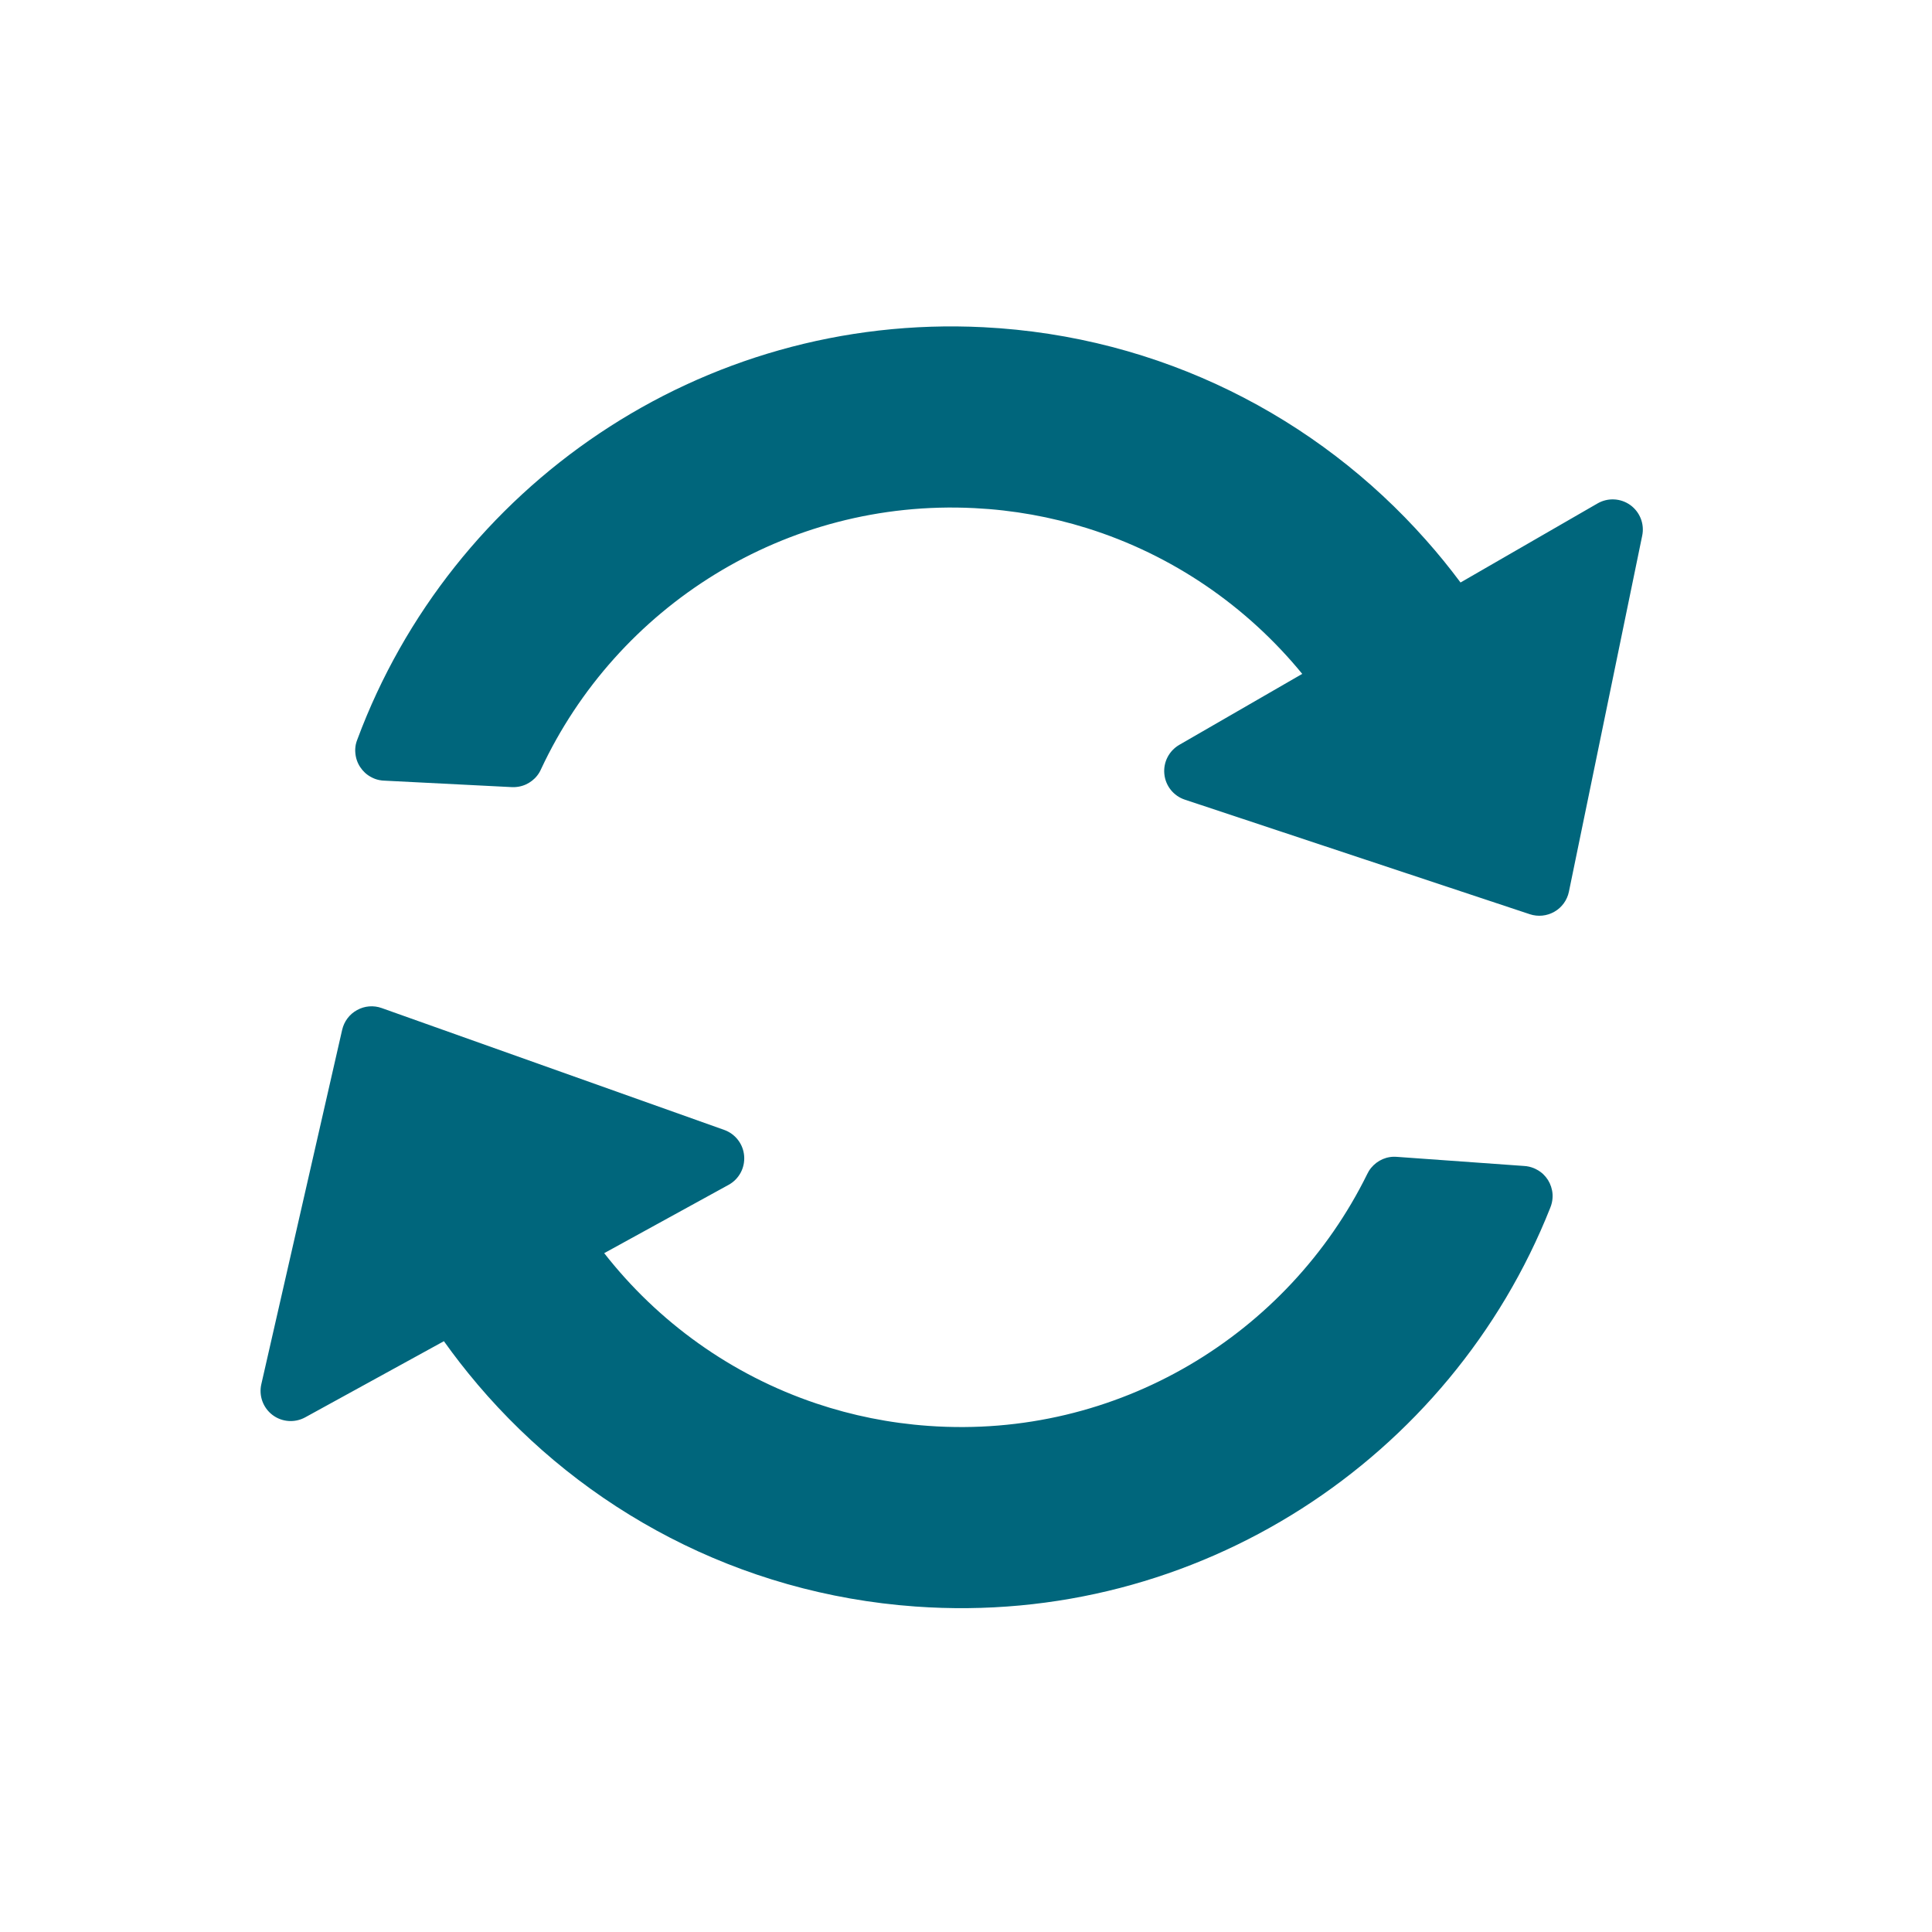 <svg width="30" height="30" viewBox="0 0 30 30" fill="none" xmlns="http://www.w3.org/2000/svg">
<path fill-rule="evenodd" clip-rule="evenodd" d="M6.893 20.826L4.74 22.008C4.578 22.097 4.379 22.083 4.232 21.972C4.085 21.861 4.016 21.673 4.058 21.493L5.313 15.991C5.343 15.86 5.427 15.748 5.545 15.684C5.662 15.619 5.801 15.608 5.927 15.653L11.245 17.545C11.419 17.607 11.541 17.766 11.555 17.949C11.57 18.134 11.476 18.309 11.314 18.398L9.382 19.459C10.216 20.526 11.355 21.35 12.678 21.794C13.229 21.979 13.811 22.098 14.416 22.141C17.354 22.352 20.003 20.722 21.23 18.231C21.238 18.215 21.246 18.199 21.256 18.183C21.298 18.116 21.355 18.062 21.421 18.024L21.421 18.024C21.486 17.986 21.561 17.964 21.641 17.962C21.659 17.962 21.677 17.962 21.696 17.964L23.664 18.105C23.691 18.106 23.717 18.11 23.744 18.116C23.79 18.127 23.832 18.143 23.871 18.166C23.941 18.204 23.996 18.259 24.037 18.323C24.077 18.388 24.102 18.462 24.108 18.541C24.111 18.586 24.107 18.632 24.097 18.677C24.091 18.704 24.082 18.73 24.072 18.755C22.532 22.642 18.604 25.261 14.215 24.946C11.471 24.75 9.069 23.444 7.417 21.499L7.404 21.483C7.224 21.271 7.054 21.052 6.893 20.826ZM5.549 11.482C7.006 7.563 10.877 4.86 15.272 5.081C18.02 5.22 20.449 6.474 22.141 8.384C22.33 8.596 22.509 8.817 22.679 9.045L24.807 7.817C24.967 7.725 25.166 7.735 25.316 7.843C25.465 7.951 25.538 8.137 25.5 8.318L24.362 13.846C24.335 13.977 24.253 14.091 24.137 14.157C24.021 14.224 23.882 14.238 23.755 14.196L18.398 12.417C18.223 12.359 18.098 12.203 18.08 12.02C18.061 11.836 18.152 11.659 18.312 11.566L20.221 10.464C19.363 9.416 18.208 8.616 16.875 8.2C16.321 8.027 15.736 7.92 15.13 7.89C12.188 7.742 9.576 9.428 8.401 11.944C8.394 11.961 8.385 11.977 8.376 11.993C8.336 12.061 8.28 12.116 8.215 12.155C8.151 12.194 8.076 12.218 7.996 12.222C7.978 12.223 7.959 12.223 7.941 12.222L5.97 12.122C5.943 12.121 5.917 12.119 5.89 12.113C5.844 12.104 5.802 12.088 5.762 12.066C5.692 12.029 5.635 11.975 5.593 11.911C5.551 11.848 5.525 11.774 5.518 11.695C5.513 11.651 5.516 11.605 5.525 11.559C5.531 11.533 5.539 11.506 5.549 11.482Z" fill="#00667C"/>
</svg>
